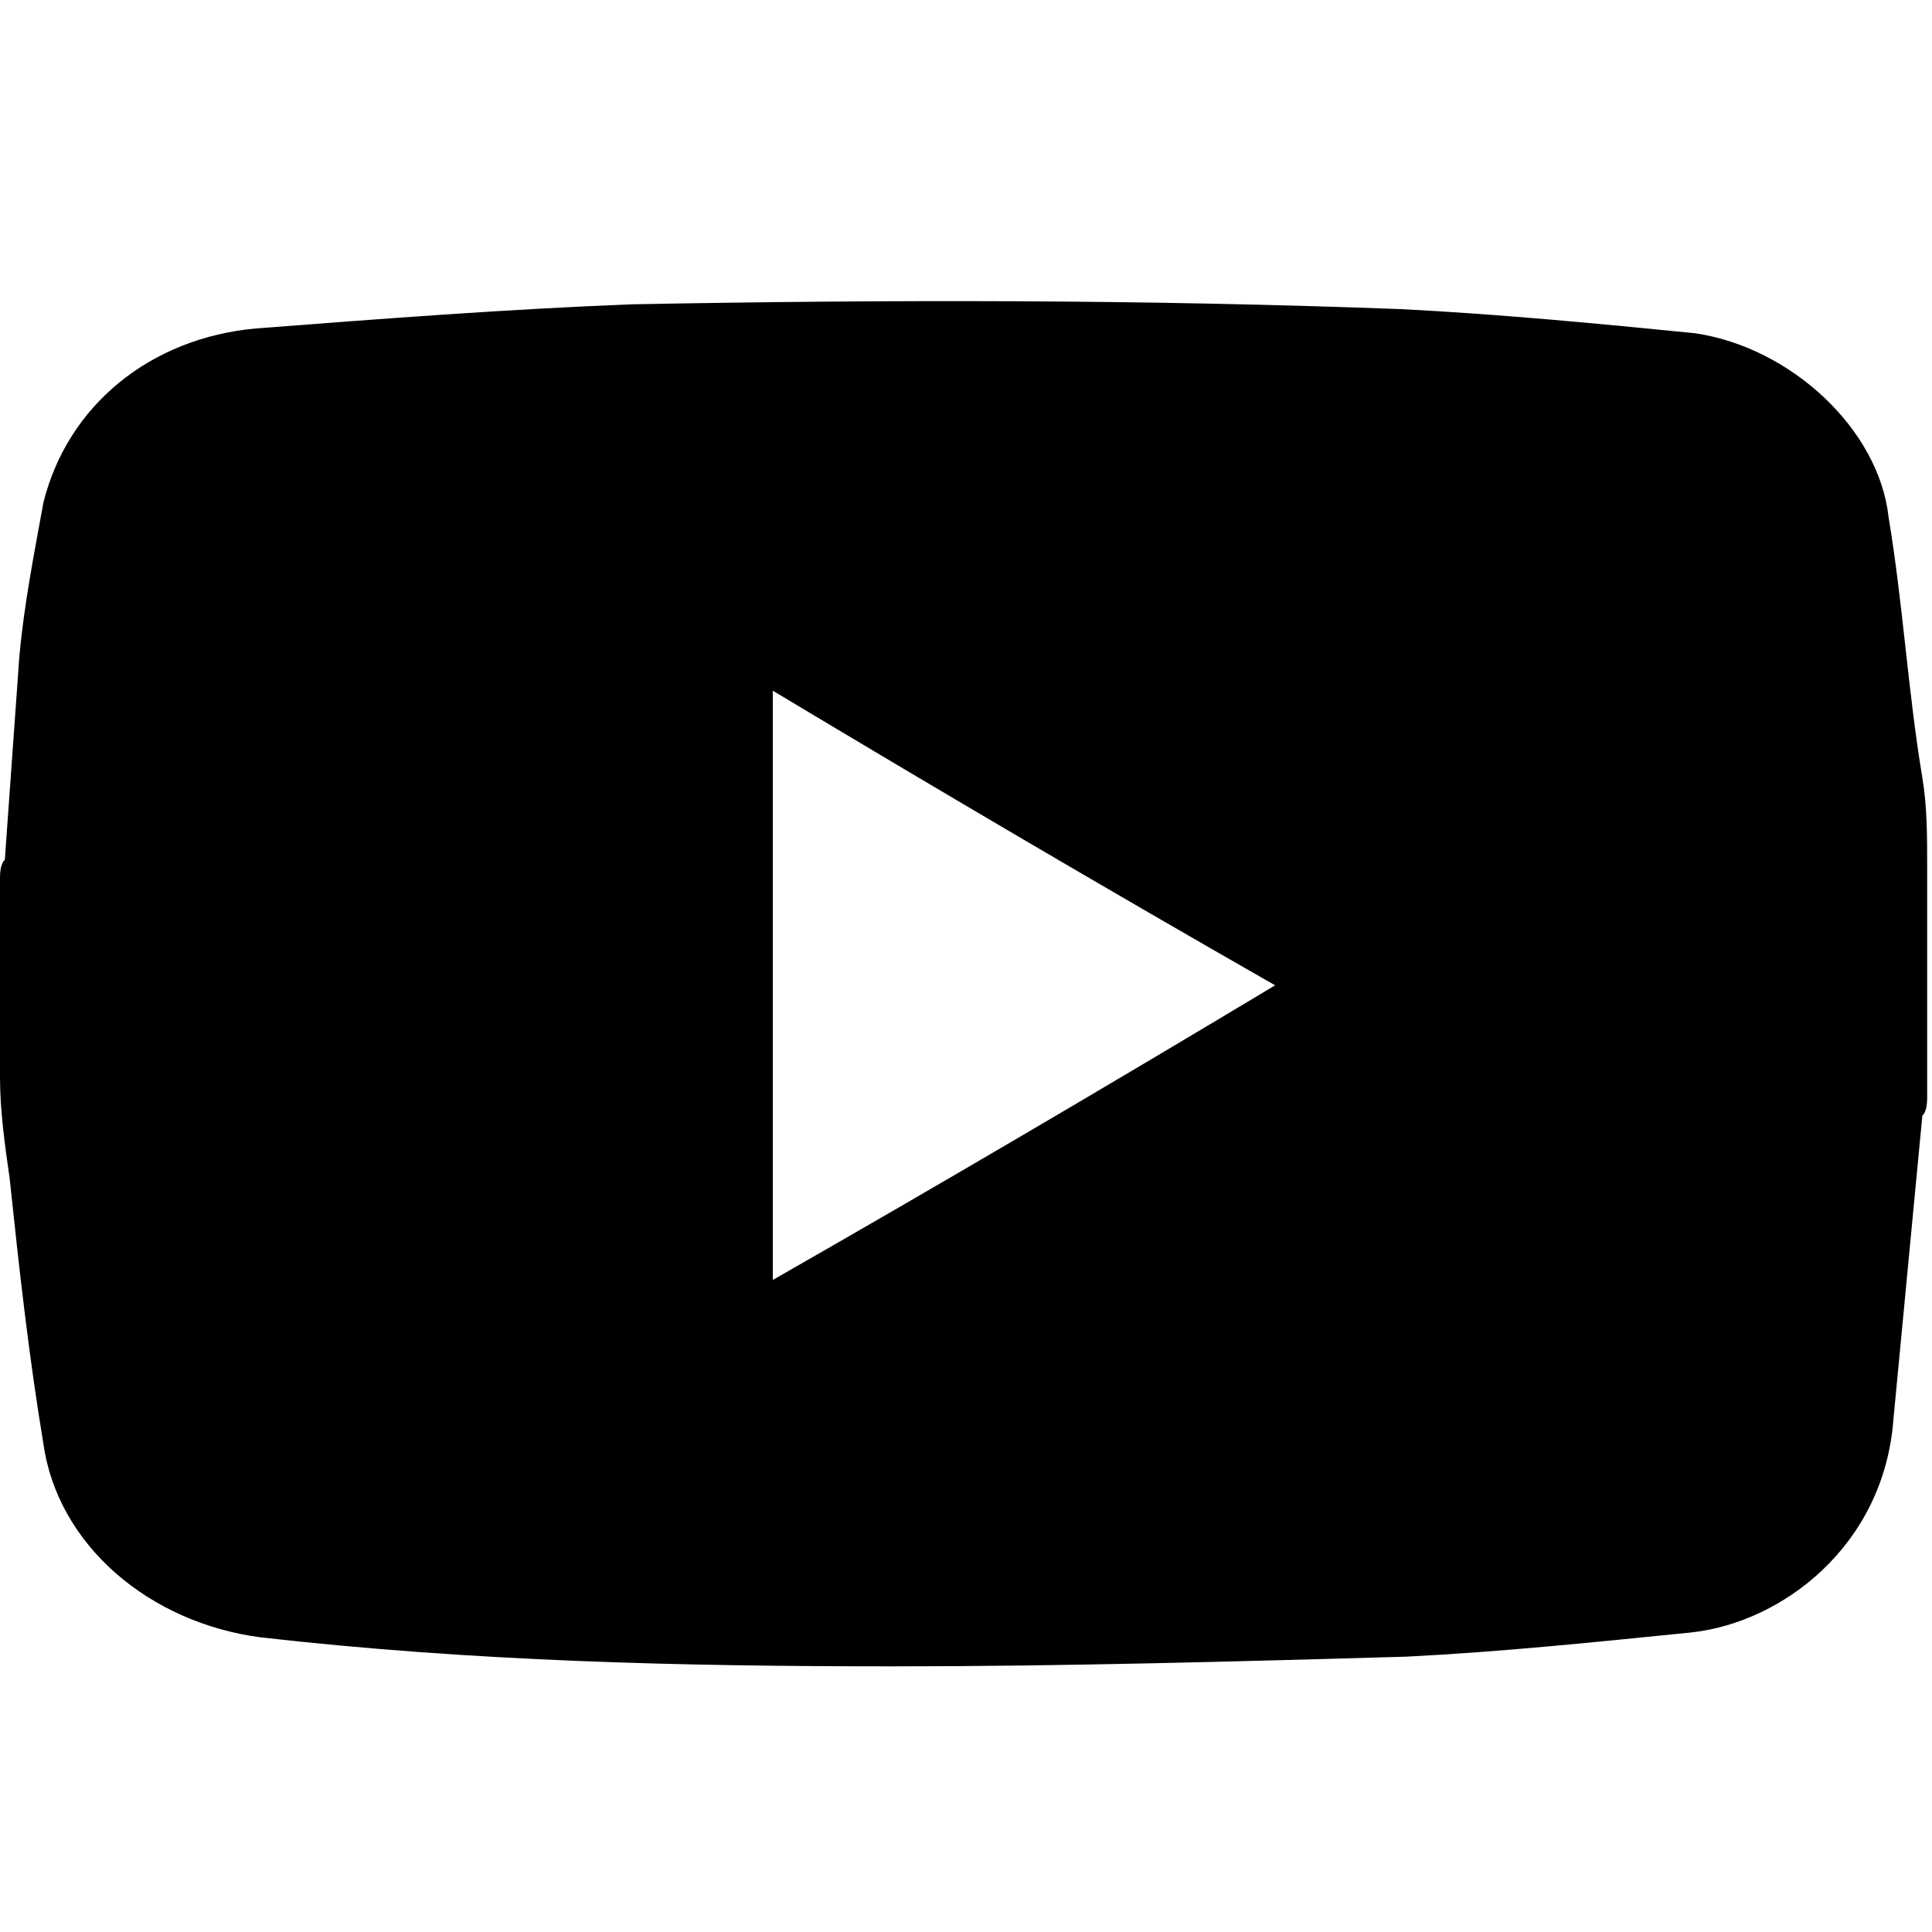 <?xml version="1.0" encoding="utf-8"?>
<!-- Generator: Adobe Illustrator 26.0.1, SVG Export Plug-In . SVG Version: 6.00 Build 0)  -->
<svg version="1.1" id="Layer_1" xmlns="http://www.w3.org/2000/svg" xmlns:xlink="http://www.w3.org/1999/xlink" x="0px" y="0px"
	 viewBox="0 0 40 40" style="enable-background:new 0 0 40 40;" xml:space="preserve">
<path d="M0,22.3c0-1.4,0-2.8,0-4.1c0-0.1,0-0.3,0.1-0.4c0.1-1.4,0.2-2.8,0.3-4.2c0.1-1.1,0.3-2.1,0.5-3.2c0.5-2,2.2-3.4,4.4-3.6
	c2.6-0.2,5.2-0.4,7.8-0.5C18.4,6.2,23.7,6.2,29,6.4c2,0.1,4.1,0.3,6.1,0.5c2,0.3,3.8,2,4,3.8c0.3,1.8,0.4,3.6,0.7,5.4
	c0.1,0.6,0.1,1.2,0.1,1.9c0,1.6,0,3.1,0,4.7c0,0.1,0,0.3-0.1,0.4c-0.2,2.1-0.4,4.2-0.6,6.3C39,32,36.9,33.6,35,33.8
	c-2,0.2-3.9,0.4-5.9,0.5c-3.5,0.1-7.1,0.2-10.6,0.2c-4.4,0-8.7-0.1-13.1-0.6c-2.3-0.3-4.2-1.9-4.5-4c-0.3-1.8-0.5-3.6-0.7-5.5
	C0.1,23.7,0,23,0,22.3z M16,26.5c3.5-2,6.9-4,10.4-6.1c-3.5-2-6.9-4-10.4-6.1C16,18.4,16,22.4,16,26.5z"/>
</svg>

